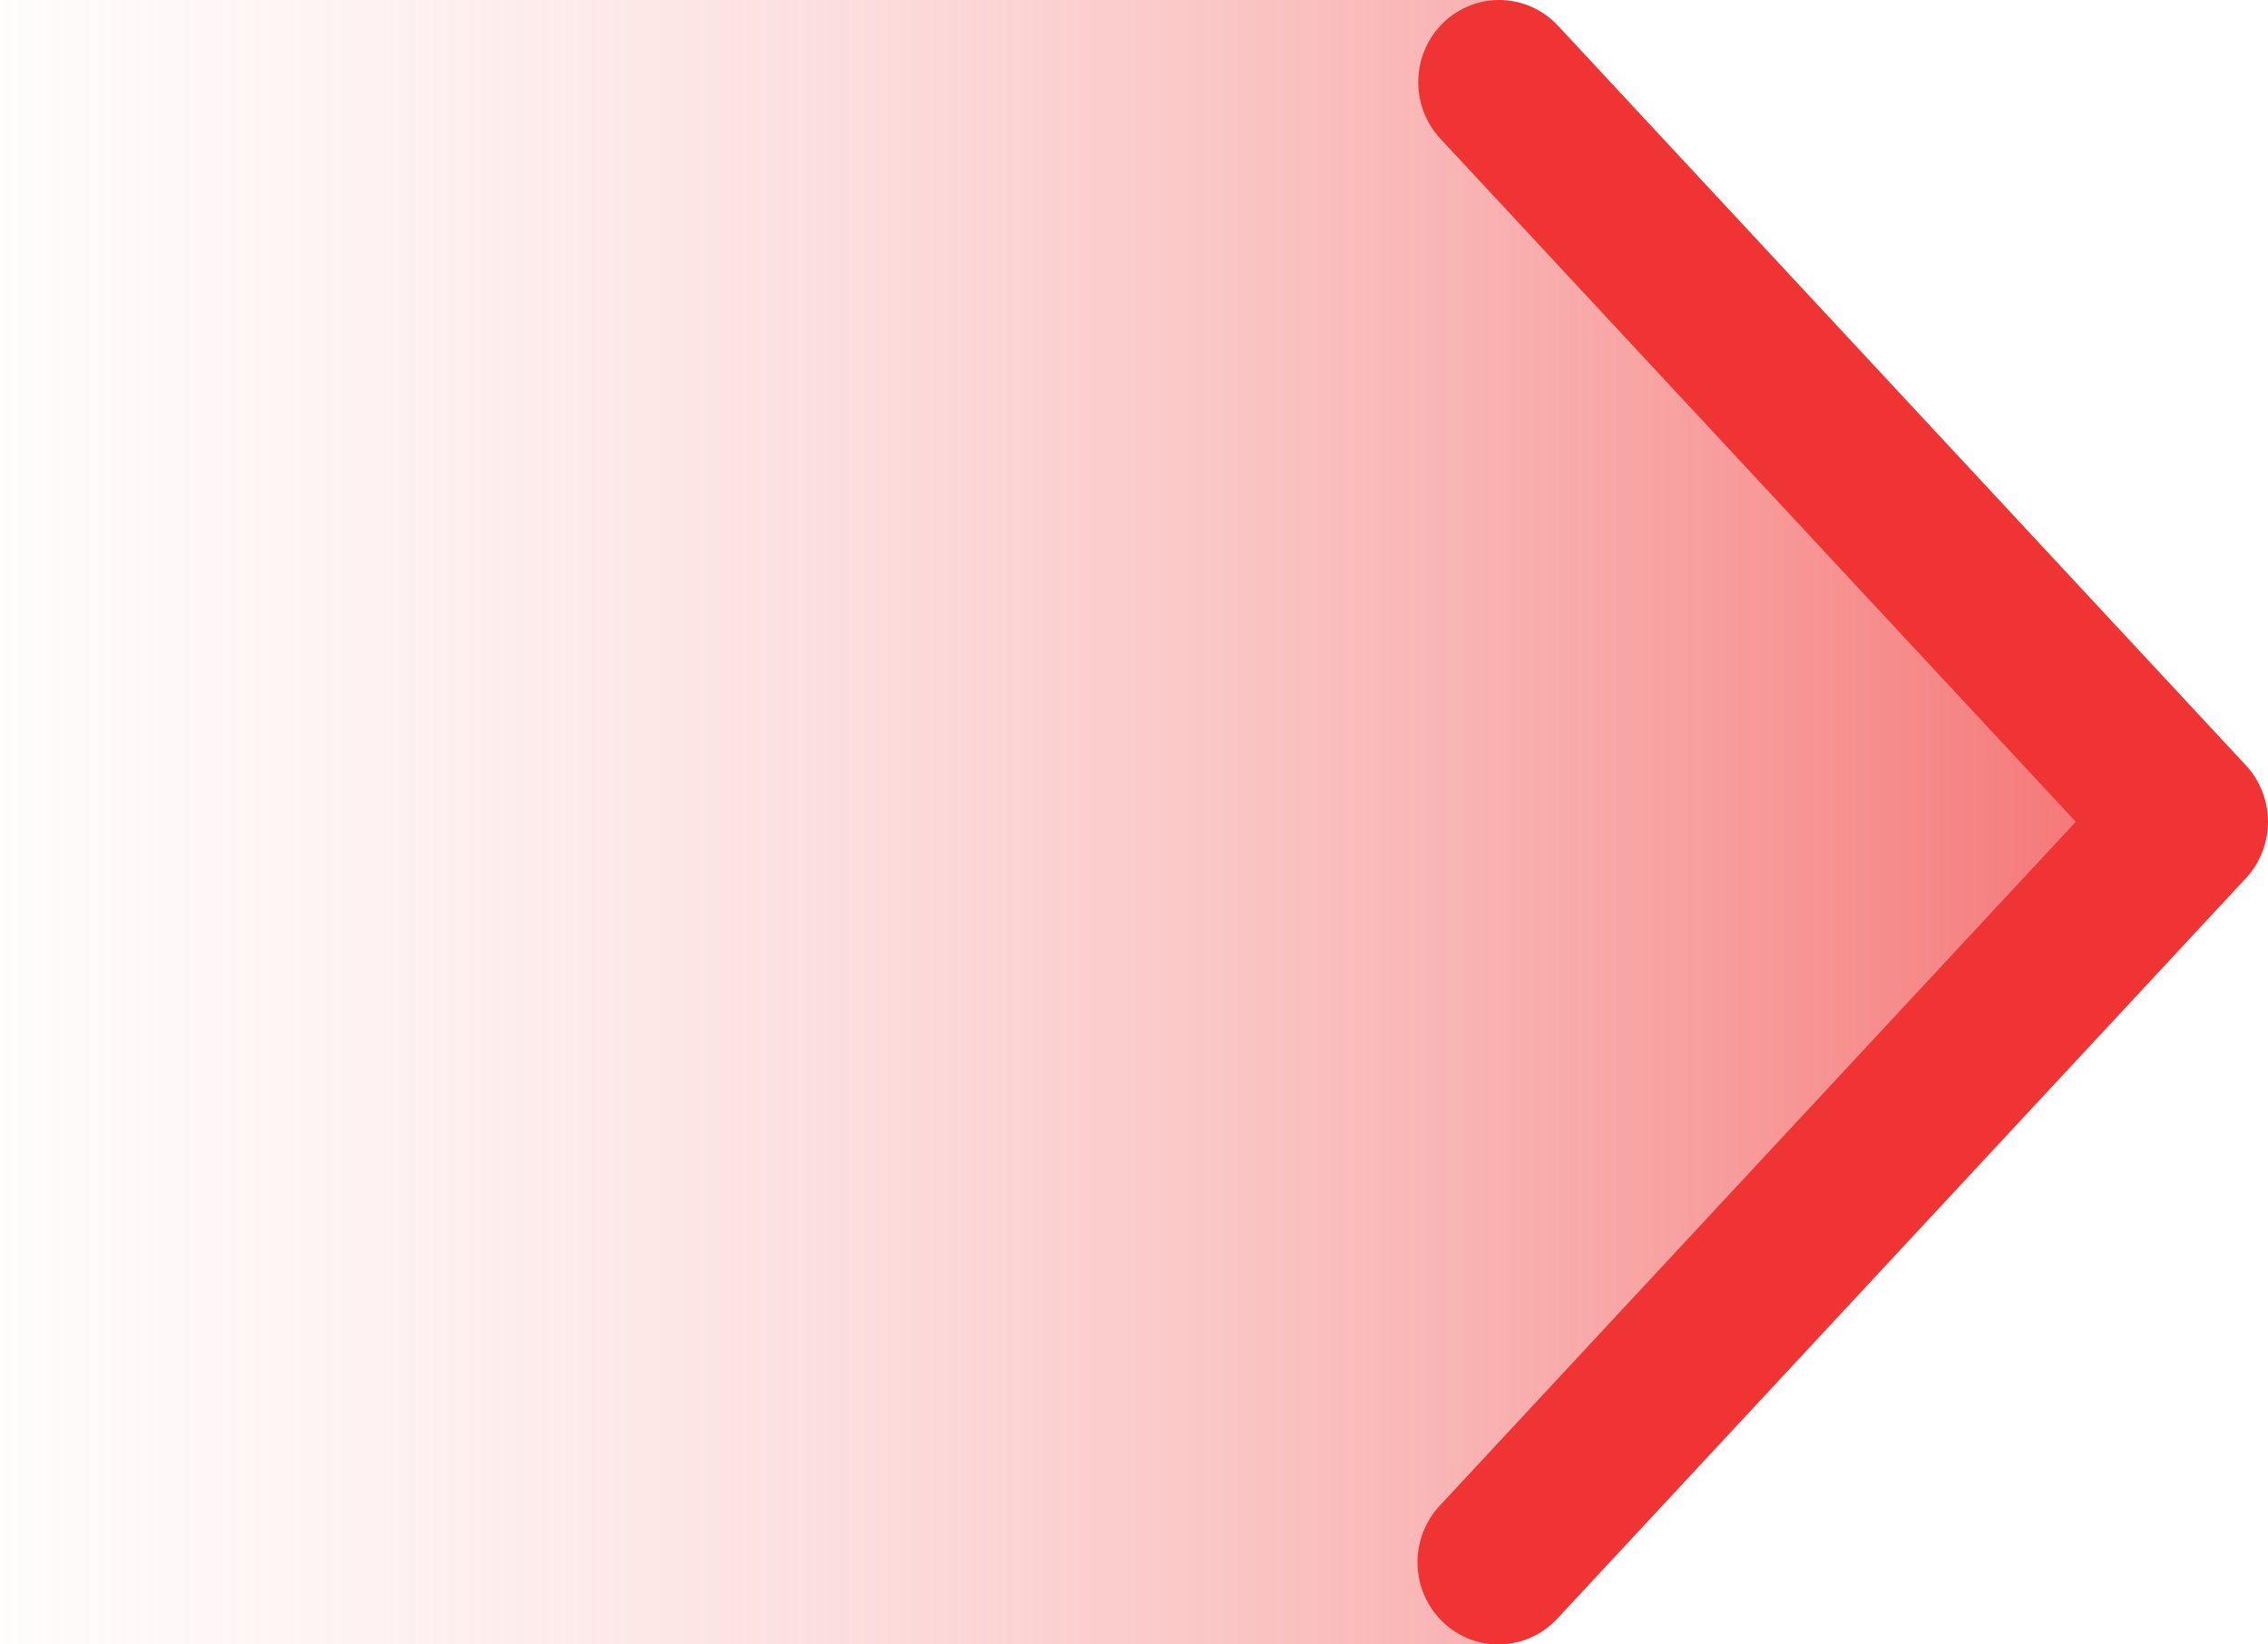 <svg width="80" height="58" viewBox="0 0 80 58" fill="none" xmlns="http://www.w3.org/2000/svg">
<path d="M0 0H53L78 29L53 58H0V0Z" fill="url(#paint0_linear_67_108)"/>
<path d="M50.806 4.89C50.549 4.613 50.347 4.288 50.214 3.932C50.08 3.577 50.017 3.198 50.027 2.817C50.038 2.436 50.122 2.062 50.276 1.714C50.429 1.367 50.648 1.053 50.92 0.792C51.193 0.53 51.514 0.326 51.864 0.19C52.214 0.055 52.587 -0.01 52.962 0.001C53.337 0.012 53.706 0.098 54.048 0.253C54.39 0.409 54.699 0.631 54.957 0.908L79.22 26.993C79.721 27.531 80 28.243 80 28.984C80 29.724 79.721 30.437 79.22 30.975L54.957 57.062C54.701 57.345 54.392 57.574 54.049 57.734C53.705 57.895 53.334 57.984 52.956 57.998C52.578 58.012 52.201 57.949 51.847 57.814C51.493 57.678 51.17 57.473 50.895 57.209C50.62 56.945 50.399 56.629 50.246 56.278C50.092 55.927 50.009 55.549 50.001 55.165C49.992 54.781 50.059 54.399 50.198 54.042C50.336 53.684 50.543 53.359 50.806 53.083L73.22 28.984L50.806 4.89Z" fill="#EF3433"/>
<defs>
<linearGradient id="paint0_linear_67_108" x1="93.5" y1="29" x2="-14" y2="29" gradientUnits="userSpaceOnUse">
<stop stop-color="#EF3433"/>
<stop offset="1" stop-color="white" stop-opacity="0"/>
</linearGradient>
</defs>
</svg>
